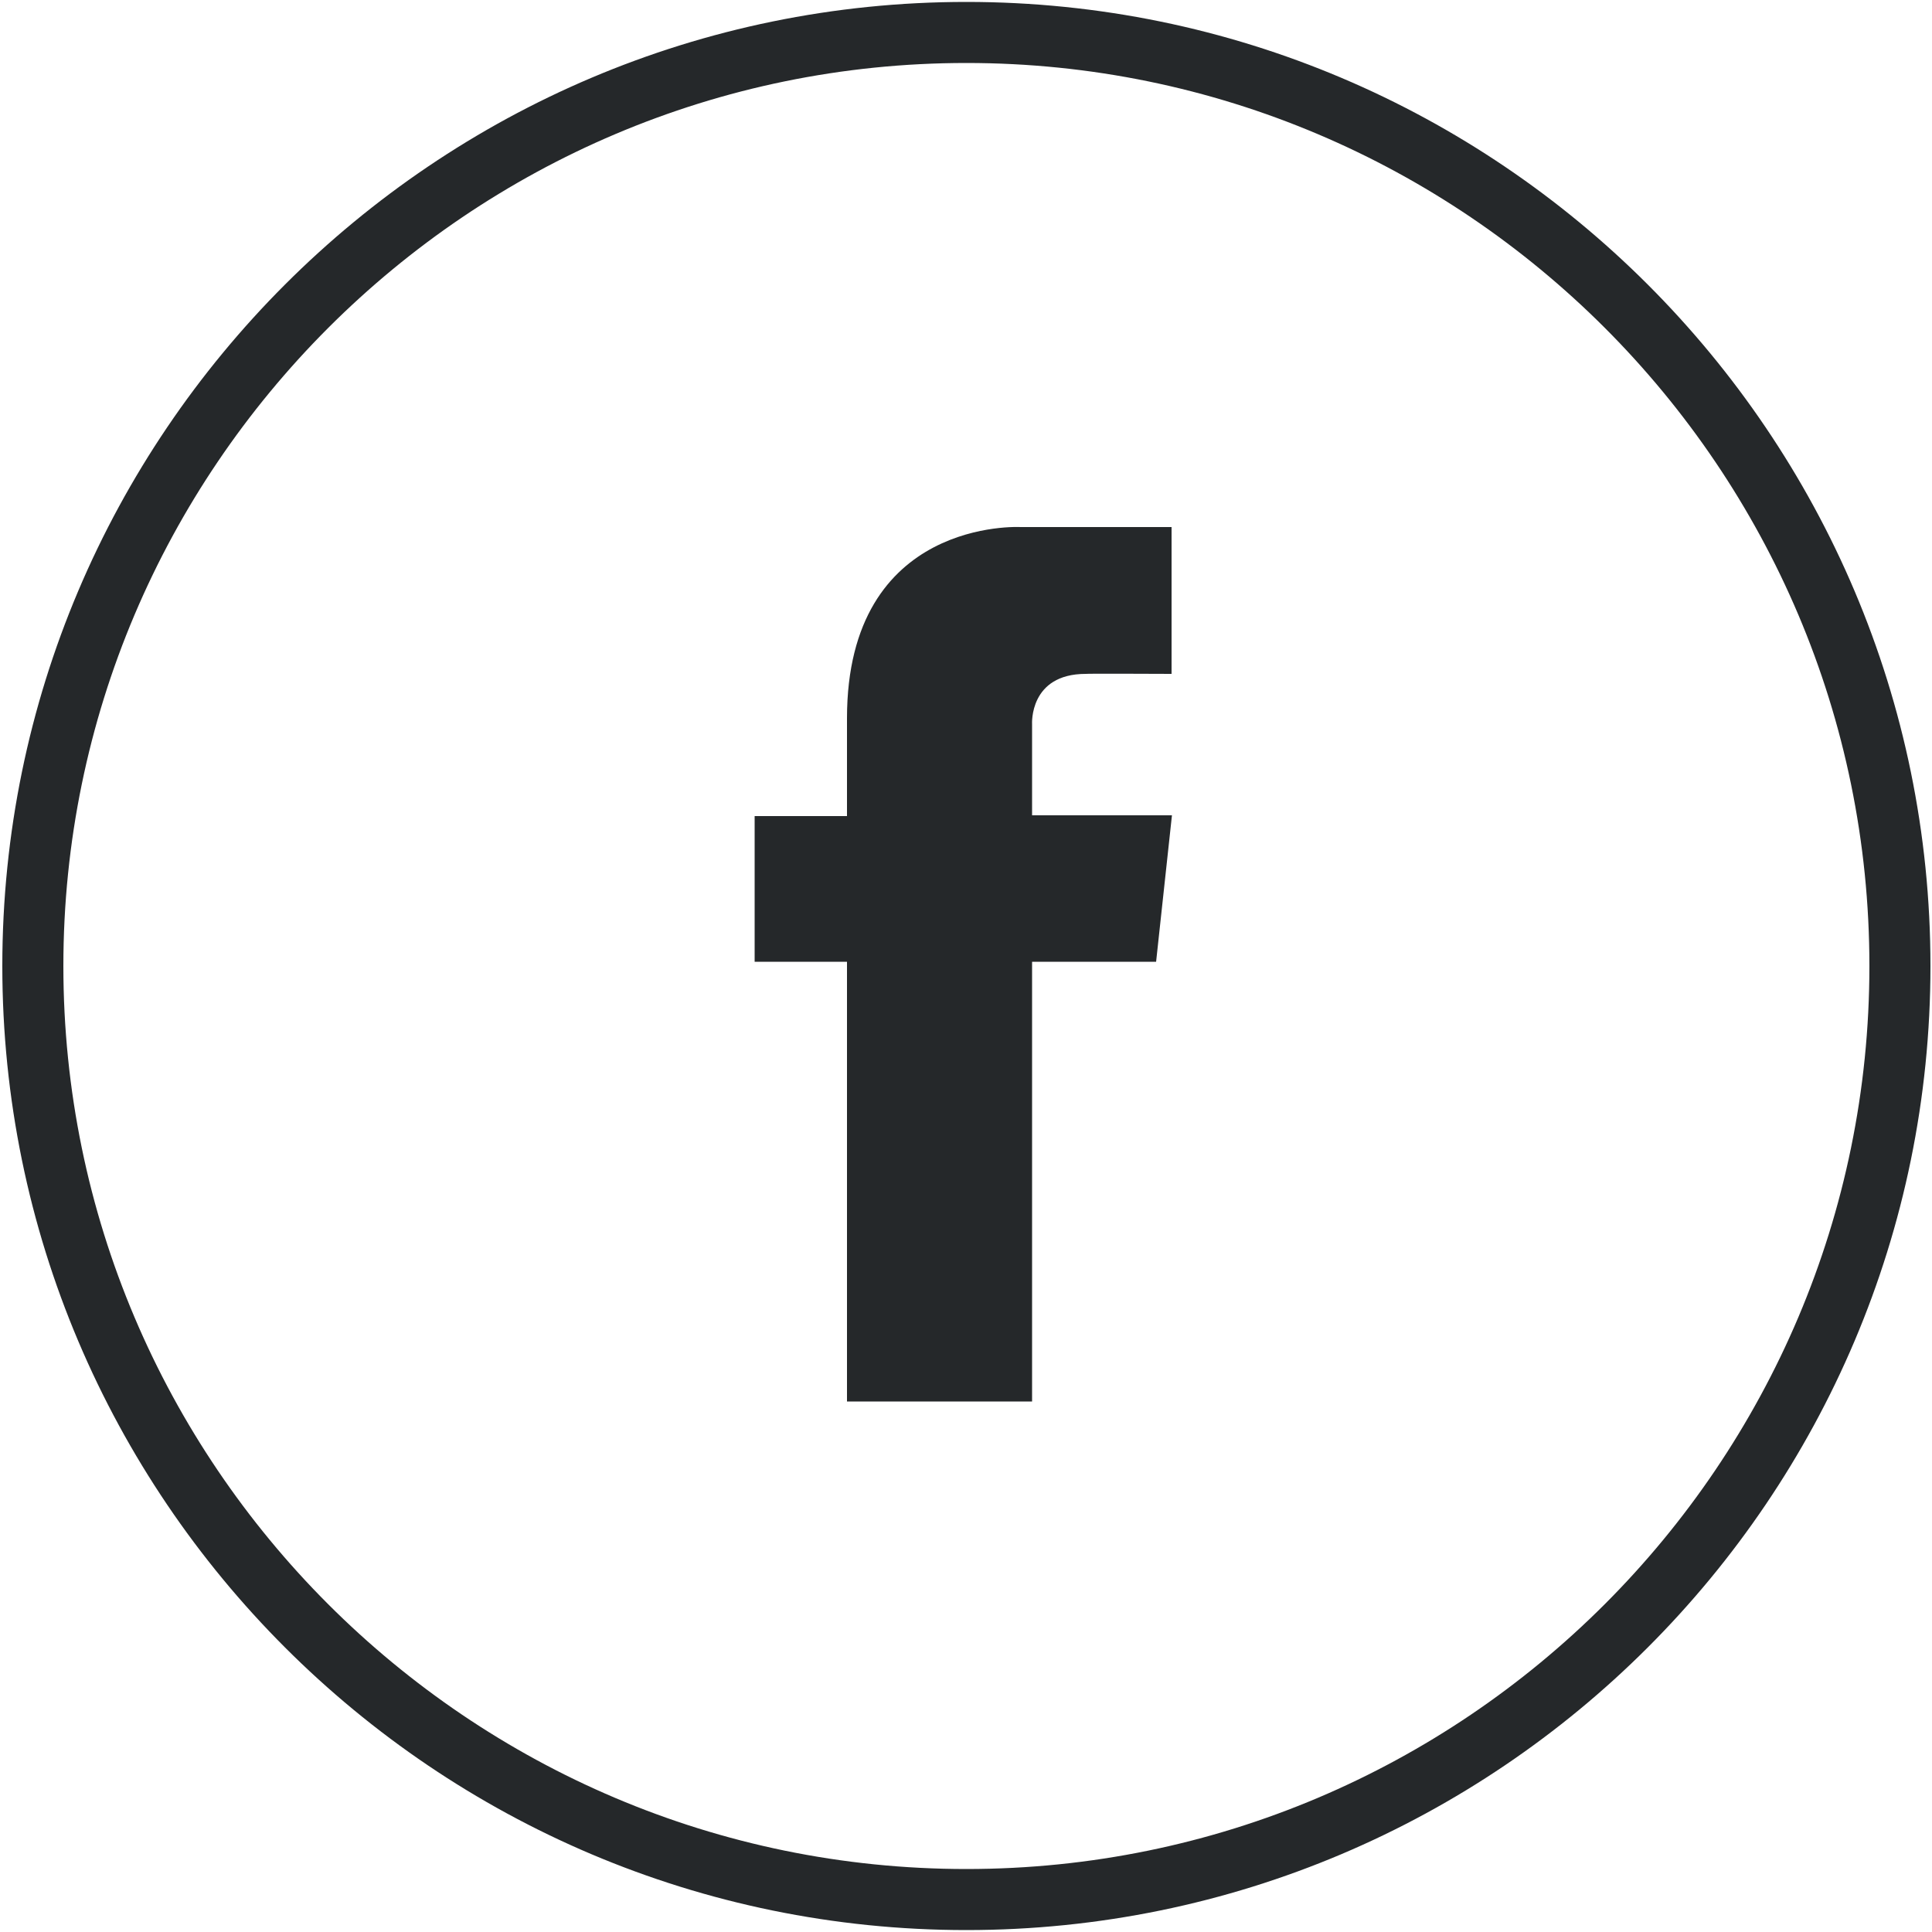 <?xml version="1.0" encoding="UTF-8"?><svg id="a" xmlns="http://www.w3.org/2000/svg" viewBox="0 0 50 50"><defs><style>.c{fill:#25282a;}</style></defs><path class="c" d="M25.01,49.95C11.25,49.95.06,38.76.06,25S11.25.05,25.01.05s24.95,11.19,24.95,24.95-11.19,24.95-24.95,24.95ZM25.01,1.63C12.13,1.63,1.64,12.12,1.64,25s10.48,23.37,23.37,23.37,23.37-10.48,23.37-23.37S37.9,1.63,25.01,1.63Z"/><path class="c" d="M30.33,21.1h-3.62s0-2.36,0-2.36c0,0-.08-1.3,1.39-1.3,0-.01,2.22,0,2.22,0v-3.8h-3.91s-4.49-.25-4.49,4.95v2.53h-2.39v3.77h2.39v11.38h4.79v-11.38h3.21l.41-3.79Z"/></svg>